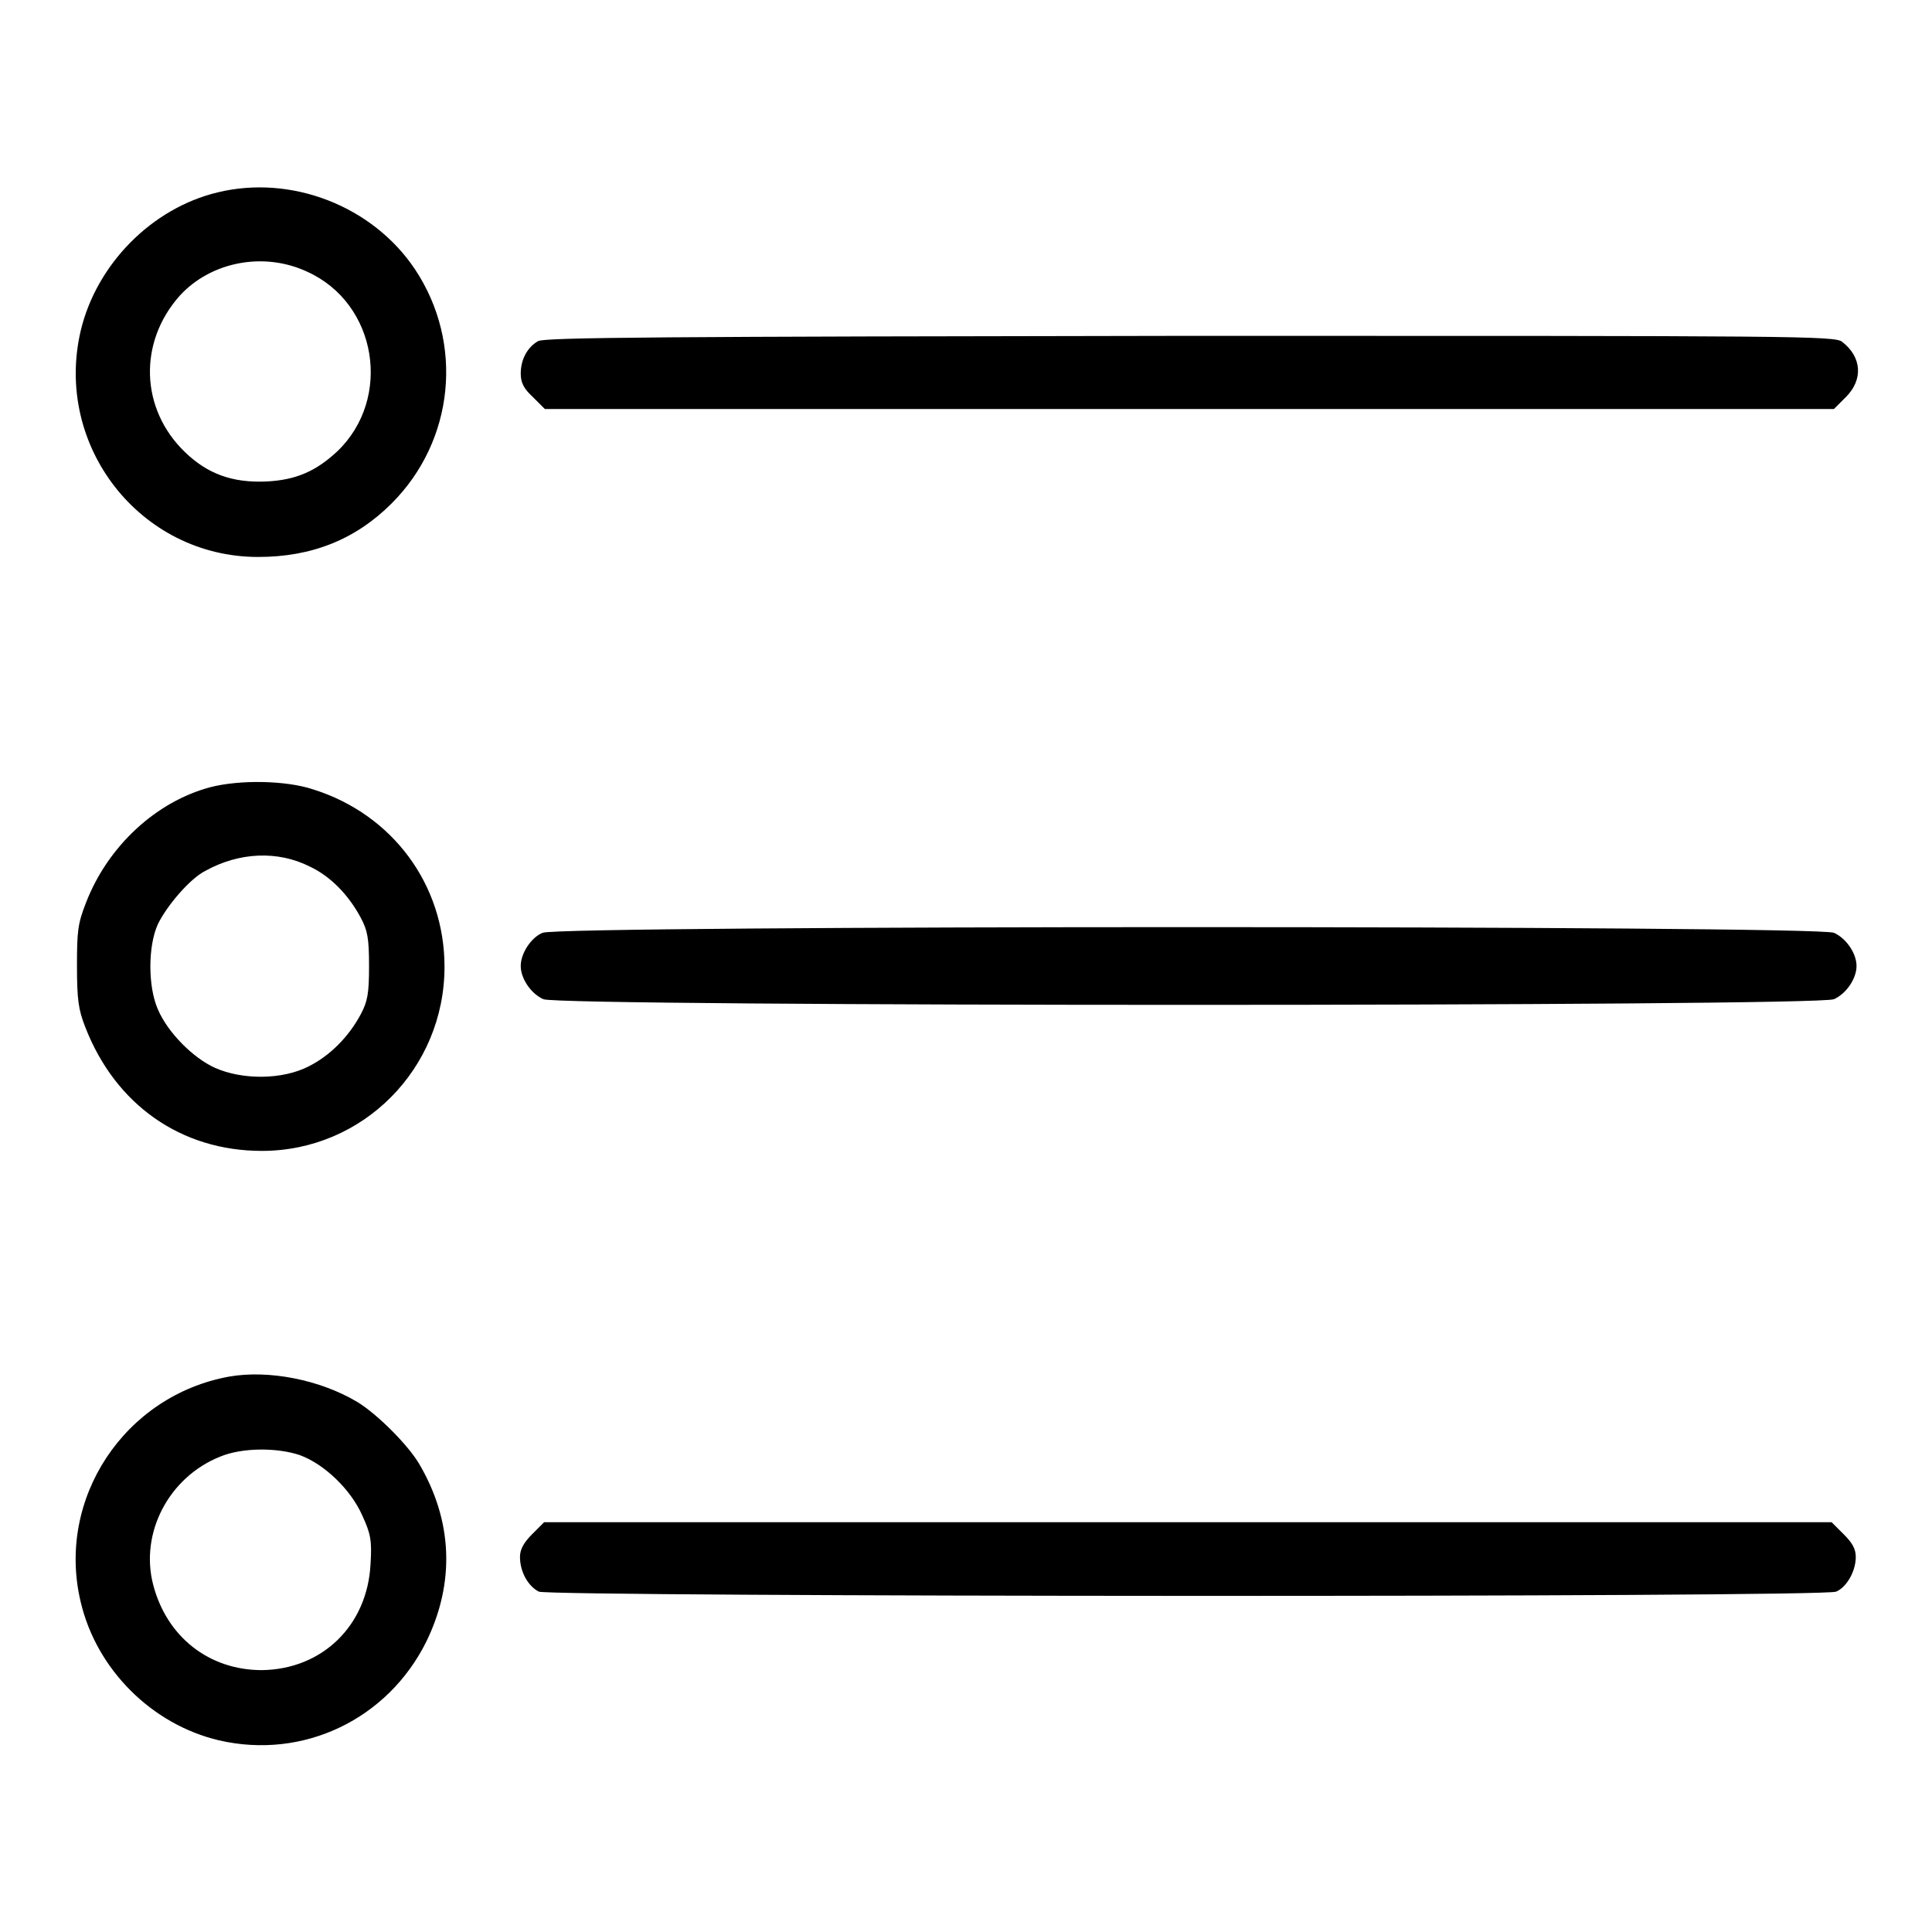 <?xml version="1.0" encoding="utf-8"?>
<!-- Svg Vector Icons : http://www.onlinewebfonts.com/icon -->
<!DOCTYPE svg PUBLIC "-//W3C//DTD SVG 1.1//EN" "http://www.w3.org/Graphics/SVG/1.1/DTD/svg11.dtd">
<svg version="1.1" xmlns="http://www.w3.org/2000/svg" xmlns:xlink="http://www.w3.org/1999/xlink" x="0px" y="0px" viewBox="0 0 256 256" enable-background="new 0 0 256 256" xml:space="preserve">
<g><g><g><path fill="#000000" d="M28.8,25.5c-8.7,2.1-16,9.5-18.1,18.3c-3.6,15.3,7.9,30,23.5,30c7.1,0,12.9-2.3,17.7-7.1c8.3-8.3,9.6-21.2,3.1-31C49.4,27.3,38.6,23.1,28.8,25.5z M40.7,36c9.3,4.2,11.3,16.8,4,23.8c-2.8,2.6-5.4,3.8-9.4,4c-4.5,0.2-7.8-1-10.8-3.9c-5.9-5.7-6.2-14.5-0.7-20.7C27.9,34.7,34.9,33.3,40.7,36z"/><path fill="#000000" d="M71.3,45.2C69.9,46,69,47.6,69,49.5c0,1.2,0.4,2,1.6,3.1l1.6,1.6h85.4h85.4l1.6-1.6c2.3-2.3,2.1-5.3-0.5-7.3c-0.9-0.8-6.1-0.8-86.2-0.8C87.8,44.6,72.2,44.7,71.3,45.2z"/><path fill="#000000" d="M27.9,104.3c-7.2,1.9-13.6,7.8-16.5,15.3c-1.1,2.8-1.2,3.8-1.2,8.4c0,4.5,0.2,5.8,1.1,8.1c4,10.3,12.7,16.4,23.4,16.4c13.4,0,24.2-10.9,24.2-24.4c0-10.9-6.9-20.2-17.4-23.5C37.9,103.4,31.8,103.3,27.9,104.3z M41,114.8c2.8,1.3,5.2,3.8,6.8,6.8c0.9,1.7,1.1,2.7,1.1,6.4c0,3.7-0.2,4.7-1.1,6.4c-1.6,3-4.1,5.5-6.9,6.9c-3.5,1.8-8.8,1.8-12.4,0.2c-2.9-1.3-6.3-4.7-7.6-7.8c-1.3-3-1.3-8.3,0-11.2c1.2-2.5,4.3-6.1,6.3-7.1C31.7,112.9,36.8,112.7,41,114.8z"/><path fill="#000000" d="M71.9,123.6c-1.5,0.6-2.9,2.7-2.9,4.4c0,1.7,1.4,3.7,3,4.4c2.3,1,168.7,1,171,0c1.6-0.7,3-2.7,3-4.4c0-1.7-1.4-3.7-3-4.4C240.6,122.6,74.1,122.6,71.9,123.6z"/><path fill="#000000" d="M30.4,182.4c-13.9,2.5-23,16.2-19.7,29.9c2.1,8.9,9.4,16.2,18.3,18.3c11.2,2.6,22.4-2.8,27.5-13.1c3.8-7.8,3.5-16-1-23.6c-1.5-2.5-5.5-6.5-8.1-8.1C42.4,182.8,35.6,181.5,30.4,182.4z M39.7,192.8c3.3,1.2,6.8,4.6,8.3,8c1.1,2.4,1.3,3.3,1.1,6.4c-0.4,8.2-6.4,14-14.4,14.1c-7,0-12.6-4.4-14.4-11.3c-1.8-6.9,2.1-14.3,8.9-17C32.1,191.8,36.7,191.8,39.7,192.8z"/><path fill="#000000" d="M70.5,203.3c-1.1,1.1-1.6,2-1.6,3c0,2,1.1,3.9,2.5,4.6c1.7,0.7,170.2,0.8,171.9,0c1.4-0.6,2.6-2.7,2.6-4.6c0-1.1-0.5-1.9-1.6-3l-1.6-1.6h-85.4H72.1L70.5,203.3z"/></g></g></g>
</svg>